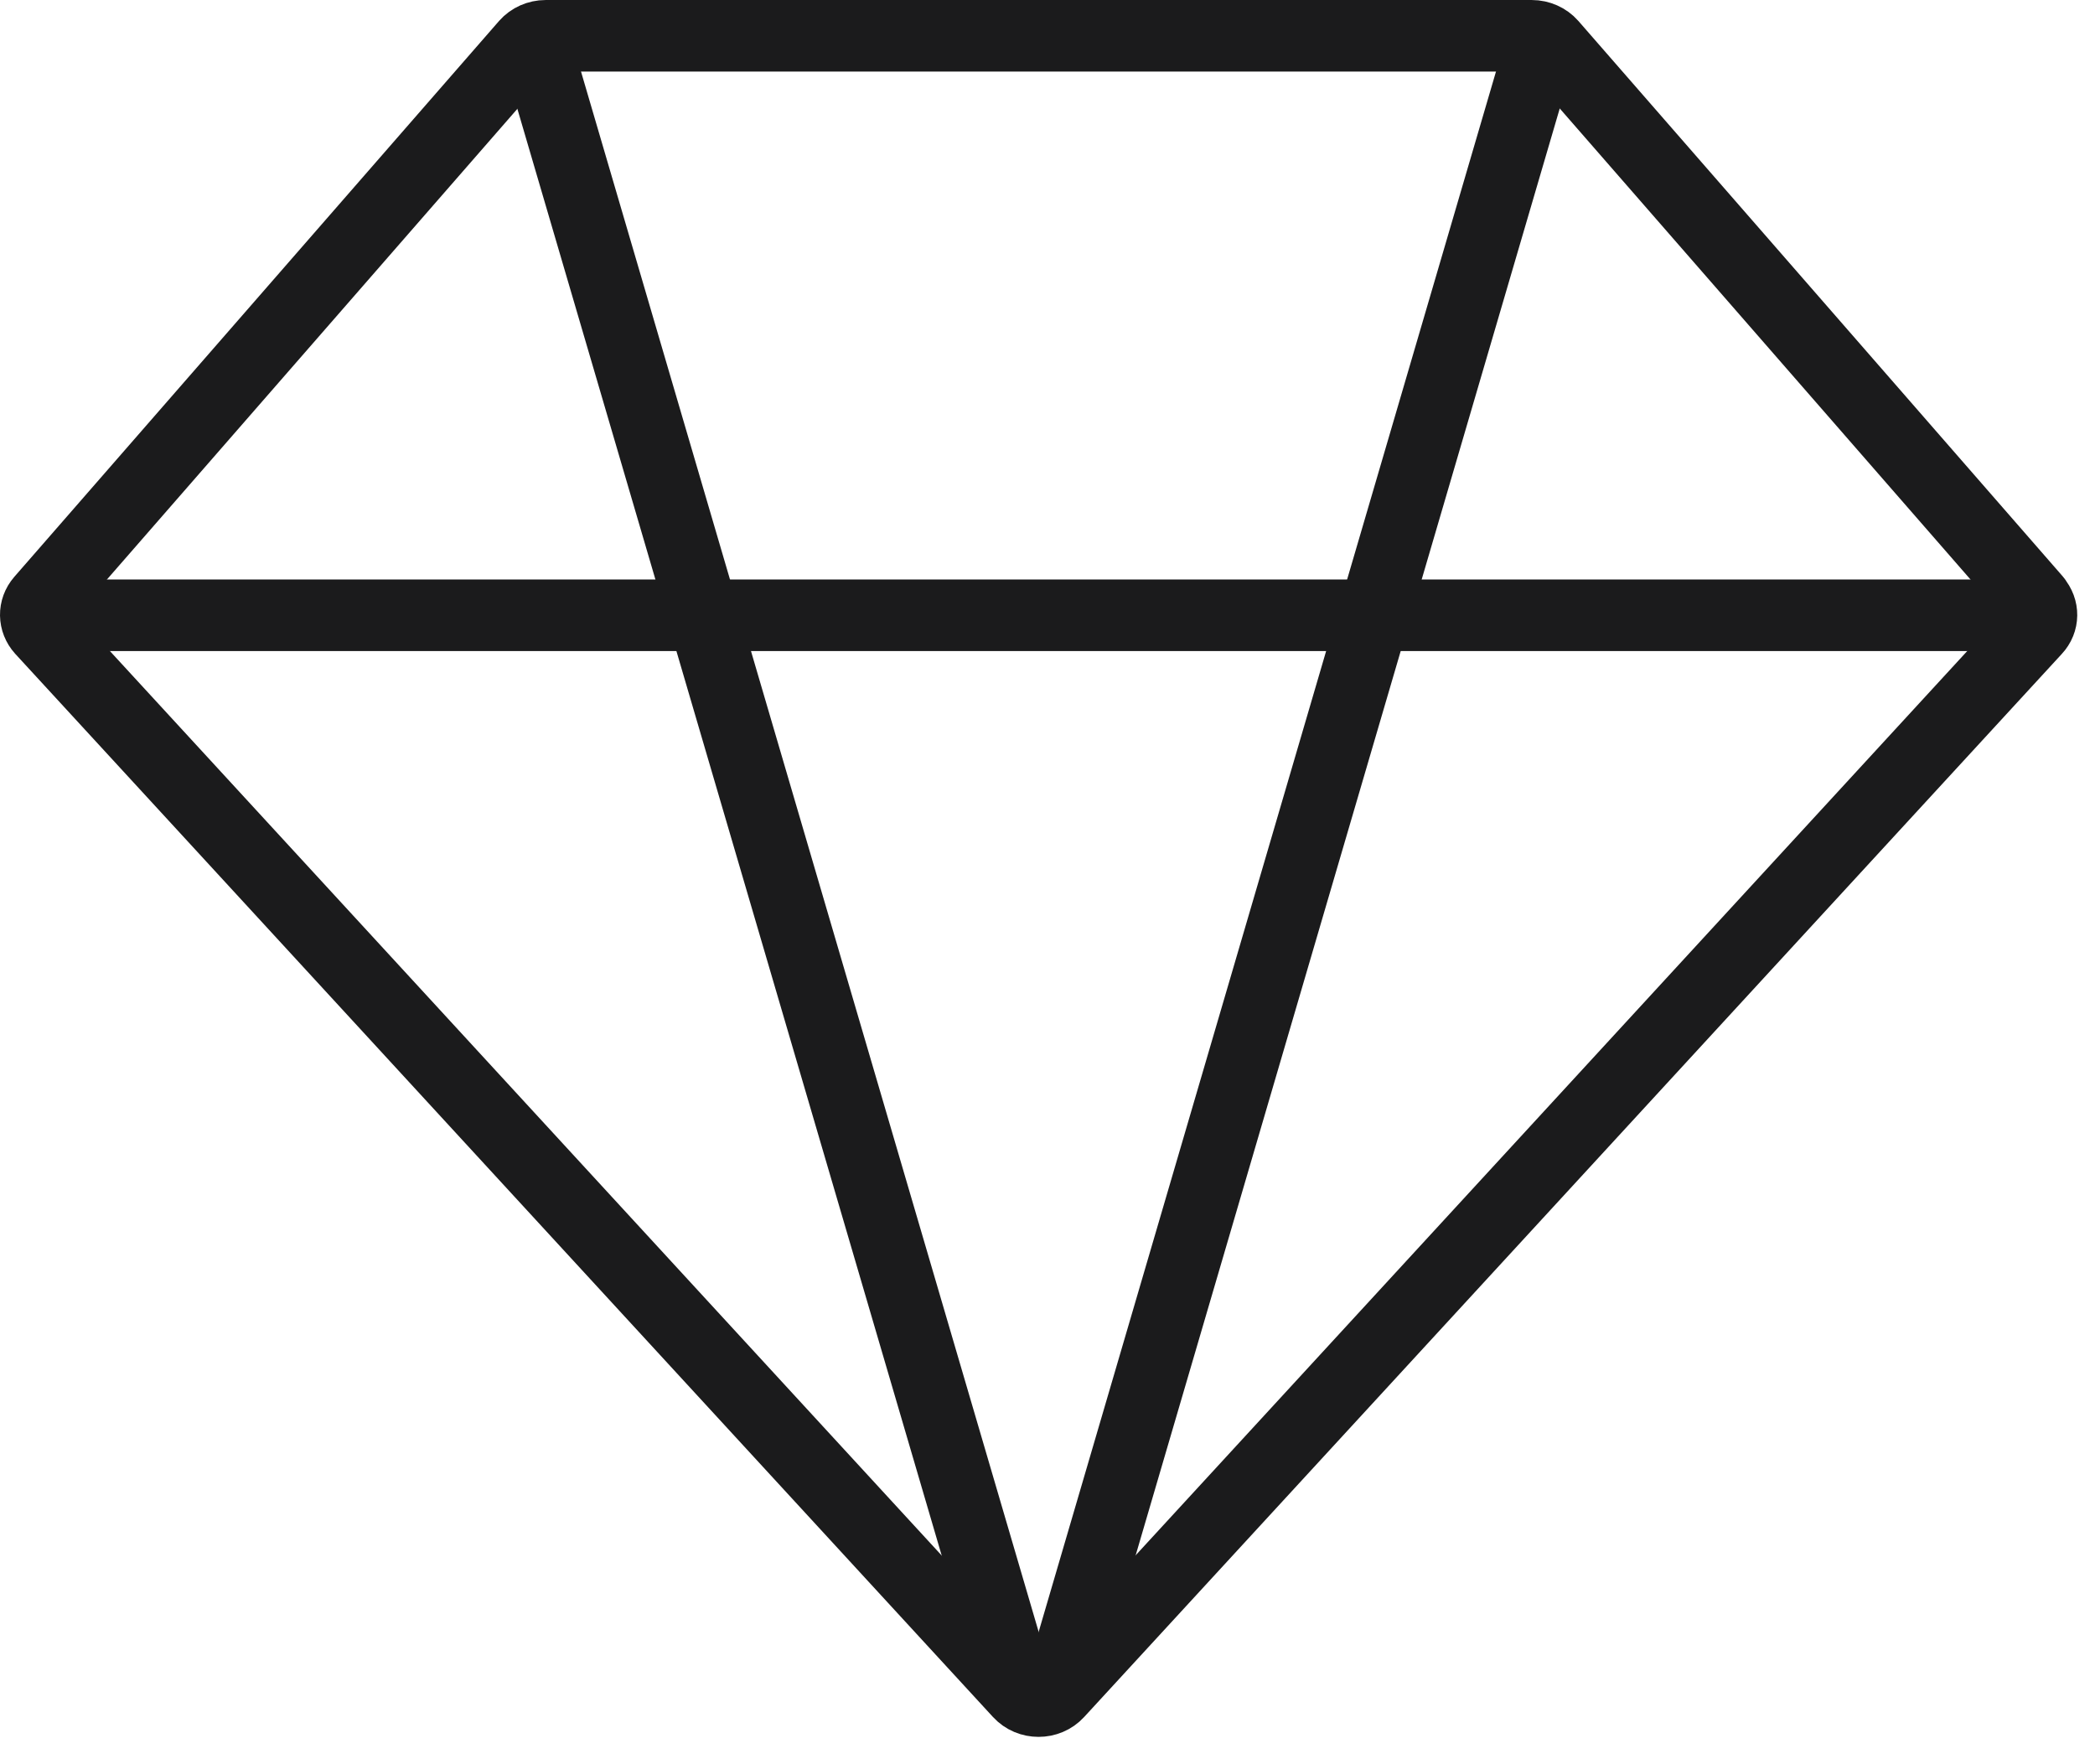 <svg width="57" height="48" viewBox="0 0 57 48" fill="none" xmlns="http://www.w3.org/2000/svg">
<path d="M55.394 16.333C55.396 16.333 55.397 16.331 55.395 16.329L42.21 1.21C42.081 1.063 41.883 0.974 41.677 0.974H14.845C14.639 0.974 14.441 1.063 14.312 1.21L1.124 16.333C0.918 16.569 0.926 16.903 1.133 17.132L27.733 46.056C28.008 46.358 28.506 46.358 28.781 46.056L55.381 17.132C55.595 16.904 55.596 16.572 55.393 16.336C55.392 16.335 55.392 16.333 55.394 16.333Z" stroke="#1B1B1C" stroke-width="1.947" stroke-miterlimit="10" stroke-linecap="round"/>
<path d="M0.761 16.74H55.749" stroke="#1B1B1C" stroke-width="1.947" stroke-miterlimit="10"/>
<path d="M14.508 0.974L27.731 46.056" stroke="#1B1B1C" stroke-width="1.947" stroke-miterlimit="10"/>
<path d="M42.002 0.974L28.788 46.056" stroke="#1B1B1C" stroke-width="1.947" stroke-miterlimit="10"/>
</svg>
